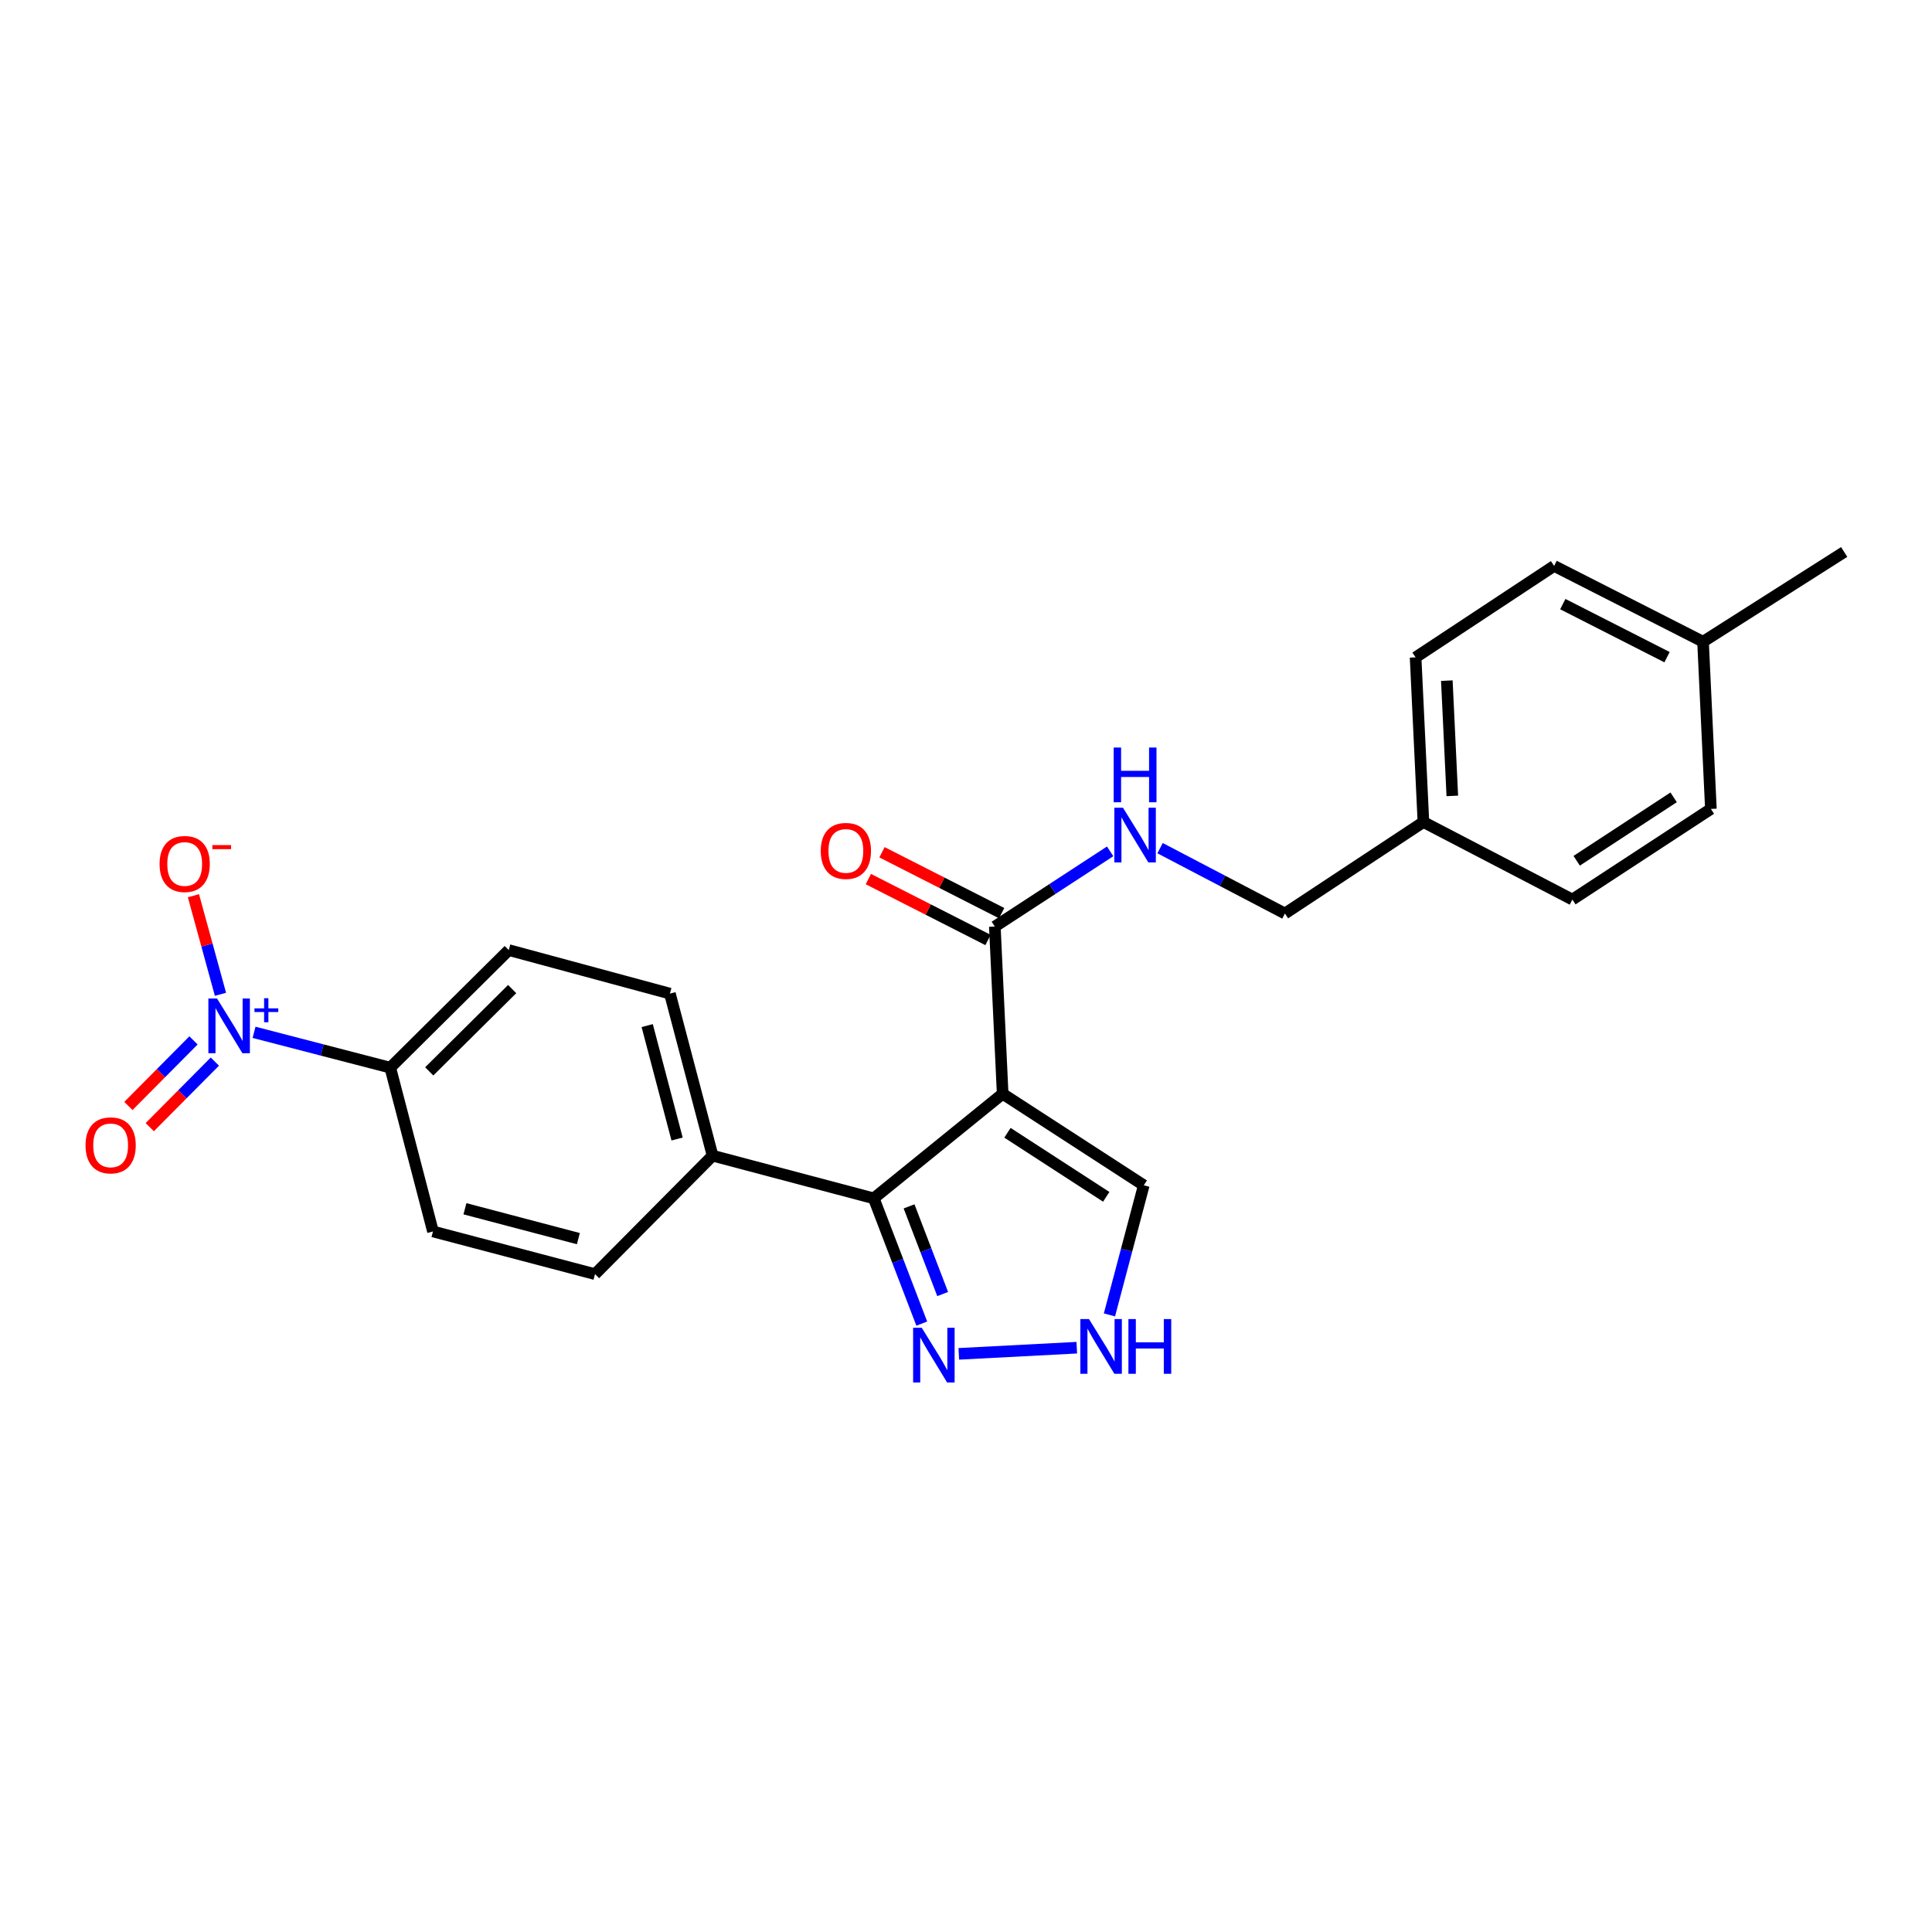 <?xml version='1.0' encoding='iso-8859-1'?>
<svg version='1.1' baseProfile='full'
              xmlns='http://www.w3.org/2000/svg'
                      xmlns:rdkit='http://www.rdkit.org/xml'
                      xmlns:xlink='http://www.w3.org/1999/xlink'
                  xml:space='preserve'
width='1000px' height='1000px' viewBox='0 0 1000 1000'>
<!-- END OF HEADER -->
<rect style='opacity:1.0;fill:#FFFFFF;stroke:none' width='1000' height='1000' x='0' y='0'> </rect>
<path class='bond-0' d='M 518.975,566.148 L 452.258,620.266' style='fill:none;fill-rule:evenodd;stroke:#000000;stroke-width:6px;stroke-linecap:butt;stroke-linejoin:miter;stroke-opacity:1' />
<path class='bond-2' d='M 518.975,566.148 L 514.925,479.59' style='fill:none;fill-rule:evenodd;stroke:#000000;stroke-width:6px;stroke-linecap:butt;stroke-linejoin:miter;stroke-opacity:1' />
<path class='bond-5' d='M 518.975,566.148 L 592.017,613.508' style='fill:none;fill-rule:evenodd;stroke:#000000;stroke-width:6px;stroke-linecap:butt;stroke-linejoin:miter;stroke-opacity:1' />
<path class='bond-5' d='M 521.457,586.321 L 572.587,619.473' style='fill:none;fill-rule:evenodd;stroke:#000000;stroke-width:6px;stroke-linecap:butt;stroke-linejoin:miter;stroke-opacity:1' />
<path class='bond-3' d='M 452.258,620.266 L 464.682,652.679' style='fill:none;fill-rule:evenodd;stroke:#000000;stroke-width:6px;stroke-linecap:butt;stroke-linejoin:miter;stroke-opacity:1' />
<path class='bond-3' d='M 464.682,652.679 L 477.106,685.092' style='fill:none;fill-rule:evenodd;stroke:#0000FF;stroke-width:6px;stroke-linecap:butt;stroke-linejoin:miter;stroke-opacity:1' />
<path class='bond-3' d='M 470.529,624.415 L 479.226,647.104' style='fill:none;fill-rule:evenodd;stroke:#000000;stroke-width:6px;stroke-linecap:butt;stroke-linejoin:miter;stroke-opacity:1' />
<path class='bond-3' d='M 479.226,647.104 L 487.923,669.793' style='fill:none;fill-rule:evenodd;stroke:#0000FF;stroke-width:6px;stroke-linecap:butt;stroke-linejoin:miter;stroke-opacity:1' />
<path class='bond-8' d='M 452.258,620.266 L 368.832,598.165' style='fill:none;fill-rule:evenodd;stroke:#000000;stroke-width:6px;stroke-linecap:butt;stroke-linejoin:miter;stroke-opacity:1' />
<path class='bond-1' d='M 131.49,534.326 L 166.744,543.47' style='fill:none;fill-rule:evenodd;stroke:#0000FF;stroke-width:6px;stroke-linecap:butt;stroke-linejoin:miter;stroke-opacity:1' />
<path class='bond-1' d='M 166.744,543.47 L 201.997,552.615' style='fill:none;fill-rule:evenodd;stroke:#000000;stroke-width:6px;stroke-linecap:butt;stroke-linejoin:miter;stroke-opacity:1' />
<path class='bond-9' d='M 114.117,514.647 L 107.12,489.136' style='fill:none;fill-rule:evenodd;stroke:#0000FF;stroke-width:6px;stroke-linecap:butt;stroke-linejoin:miter;stroke-opacity:1' />
<path class='bond-9' d='M 107.12,489.136 L 100.124,463.625' style='fill:none;fill-rule:evenodd;stroke:#FF0000;stroke-width:6px;stroke-linecap:butt;stroke-linejoin:miter;stroke-opacity:1' />
<path class='bond-10' d='M 100.153,538.506 L 83.307,555.475' style='fill:none;fill-rule:evenodd;stroke:#0000FF;stroke-width:6px;stroke-linecap:butt;stroke-linejoin:miter;stroke-opacity:1' />
<path class='bond-10' d='M 83.307,555.475 L 66.462,572.445' style='fill:none;fill-rule:evenodd;stroke:#FF0000;stroke-width:6px;stroke-linecap:butt;stroke-linejoin:miter;stroke-opacity:1' />
<path class='bond-10' d='M 111.207,549.479 L 94.361,566.449' style='fill:none;fill-rule:evenodd;stroke:#0000FF;stroke-width:6px;stroke-linecap:butt;stroke-linejoin:miter;stroke-opacity:1' />
<path class='bond-10' d='M 94.361,566.449 L 77.516,583.418' style='fill:none;fill-rule:evenodd;stroke:#FF0000;stroke-width:6px;stroke-linecap:butt;stroke-linejoin:miter;stroke-opacity:1' />
<path class='bond-7' d='M 514.925,479.59 L 544.768,460.124' style='fill:none;fill-rule:evenodd;stroke:#000000;stroke-width:6px;stroke-linecap:butt;stroke-linejoin:miter;stroke-opacity:1' />
<path class='bond-7' d='M 544.768,460.124 L 574.61,440.658' style='fill:none;fill-rule:evenodd;stroke:#0000FF;stroke-width:6px;stroke-linecap:butt;stroke-linejoin:miter;stroke-opacity:1' />
<path class='bond-11' d='M 518.457,472.649 L 487.488,456.89' style='fill:none;fill-rule:evenodd;stroke:#000000;stroke-width:6px;stroke-linecap:butt;stroke-linejoin:miter;stroke-opacity:1' />
<path class='bond-11' d='M 487.488,456.89 L 456.519,441.131' style='fill:none;fill-rule:evenodd;stroke:#FF0000;stroke-width:6px;stroke-linecap:butt;stroke-linejoin:miter;stroke-opacity:1' />
<path class='bond-11' d='M 511.393,486.531 L 480.424,470.772' style='fill:none;fill-rule:evenodd;stroke:#000000;stroke-width:6px;stroke-linecap:butt;stroke-linejoin:miter;stroke-opacity:1' />
<path class='bond-11' d='M 480.424,470.772 L 449.455,455.013' style='fill:none;fill-rule:evenodd;stroke:#FF0000;stroke-width:6px;stroke-linecap:butt;stroke-linejoin:miter;stroke-opacity:1' />
<path class='bond-24' d='M 496.273,700.751 L 557.341,697.565' style='fill:none;fill-rule:evenodd;stroke:#0000FF;stroke-width:6px;stroke-linecap:butt;stroke-linejoin:miter;stroke-opacity:1' />
<path class='bond-4' d='M 574.247,680.591 L 583.132,647.049' style='fill:none;fill-rule:evenodd;stroke:#0000FF;stroke-width:6px;stroke-linecap:butt;stroke-linejoin:miter;stroke-opacity:1' />
<path class='bond-4' d='M 583.132,647.049 L 592.017,613.508' style='fill:none;fill-rule:evenodd;stroke:#000000;stroke-width:6px;stroke-linecap:butt;stroke-linejoin:miter;stroke-opacity:1' />
<path class='bond-6' d='M 201.997,552.615 L 263.331,491.756' style='fill:none;fill-rule:evenodd;stroke:#000000;stroke-width:6px;stroke-linecap:butt;stroke-linejoin:miter;stroke-opacity:1' />
<path class='bond-6' d='M 222.168,554.542 L 265.102,511.942' style='fill:none;fill-rule:evenodd;stroke:#000000;stroke-width:6px;stroke-linecap:butt;stroke-linejoin:miter;stroke-opacity:1' />
<path class='bond-25' d='M 201.997,552.615 L 224.106,637.399' style='fill:none;fill-rule:evenodd;stroke:#000000;stroke-width:6px;stroke-linecap:butt;stroke-linejoin:miter;stroke-opacity:1' />
<path class='bond-16' d='M 600.446,439.005 L 632.761,455.918' style='fill:none;fill-rule:evenodd;stroke:#0000FF;stroke-width:6px;stroke-linecap:butt;stroke-linejoin:miter;stroke-opacity:1' />
<path class='bond-16' d='M 632.761,455.918 L 665.076,472.831' style='fill:none;fill-rule:evenodd;stroke:#000000;stroke-width:6px;stroke-linecap:butt;stroke-linejoin:miter;stroke-opacity:1' />
<path class='bond-14' d='M 368.832,598.165 L 307.973,659.491' style='fill:none;fill-rule:evenodd;stroke:#000000;stroke-width:6px;stroke-linecap:butt;stroke-linejoin:miter;stroke-opacity:1' />
<path class='bond-15' d='M 368.832,598.165 L 346.74,514.298' style='fill:none;fill-rule:evenodd;stroke:#000000;stroke-width:6px;stroke-linecap:butt;stroke-linejoin:miter;stroke-opacity:1' />
<path class='bond-15' d='M 350.456,589.553 L 334.992,530.846' style='fill:none;fill-rule:evenodd;stroke:#000000;stroke-width:6px;stroke-linecap:butt;stroke-linejoin:miter;stroke-opacity:1' />
<path class='bond-12' d='M 224.106,637.399 L 307.973,659.491' style='fill:none;fill-rule:evenodd;stroke:#000000;stroke-width:6px;stroke-linecap:butt;stroke-linejoin:miter;stroke-opacity:1' />
<path class='bond-12' d='M 240.653,625.651 L 299.361,641.115' style='fill:none;fill-rule:evenodd;stroke:#000000;stroke-width:6px;stroke-linecap:butt;stroke-linejoin:miter;stroke-opacity:1' />
<path class='bond-13' d='M 263.331,491.756 L 346.74,514.298' style='fill:none;fill-rule:evenodd;stroke:#000000;stroke-width:6px;stroke-linecap:butt;stroke-linejoin:miter;stroke-opacity:1' />
<path class='bond-17' d='M 665.076,472.831 L 736.76,425.481' style='fill:none;fill-rule:evenodd;stroke:#000000;stroke-width:6px;stroke-linecap:butt;stroke-linejoin:miter;stroke-opacity:1' />
<path class='bond-19' d='M 736.76,425.481 L 813.861,465.606' style='fill:none;fill-rule:evenodd;stroke:#000000;stroke-width:6px;stroke-linecap:butt;stroke-linejoin:miter;stroke-opacity:1' />
<path class='bond-20' d='M 736.76,425.481 L 732.71,340.255' style='fill:none;fill-rule:evenodd;stroke:#000000;stroke-width:6px;stroke-linecap:butt;stroke-linejoin:miter;stroke-opacity:1' />
<path class='bond-20' d='M 751.711,411.958 L 748.876,352.299' style='fill:none;fill-rule:evenodd;stroke:#000000;stroke-width:6px;stroke-linecap:butt;stroke-linejoin:miter;stroke-opacity:1' />
<path class='bond-18' d='M 881.486,332.155 L 804.403,292.921' style='fill:none;fill-rule:evenodd;stroke:#000000;stroke-width:6px;stroke-linecap:butt;stroke-linejoin:miter;stroke-opacity:1' />
<path class='bond-18' d='M 862.858,340.151 L 808.9,312.688' style='fill:none;fill-rule:evenodd;stroke:#000000;stroke-width:6px;stroke-linecap:butt;stroke-linejoin:miter;stroke-opacity:1' />
<path class='bond-23' d='M 881.486,332.155 L 954.545,285.705' style='fill:none;fill-rule:evenodd;stroke:#000000;stroke-width:6px;stroke-linecap:butt;stroke-linejoin:miter;stroke-opacity:1' />
<path class='bond-26' d='M 881.486,332.155 L 885.553,418.697' style='fill:none;fill-rule:evenodd;stroke:#000000;stroke-width:6px;stroke-linecap:butt;stroke-linejoin:miter;stroke-opacity:1' />
<path class='bond-22' d='M 813.861,465.606 L 885.553,418.697' style='fill:none;fill-rule:evenodd;stroke:#000000;stroke-width:6px;stroke-linecap:butt;stroke-linejoin:miter;stroke-opacity:1' />
<path class='bond-22' d='M 816.086,445.536 L 866.271,412.699' style='fill:none;fill-rule:evenodd;stroke:#000000;stroke-width:6px;stroke-linecap:butt;stroke-linejoin:miter;stroke-opacity:1' />
<path class='bond-21' d='M 732.71,340.255 L 804.403,292.921' style='fill:none;fill-rule:evenodd;stroke:#000000;stroke-width:6px;stroke-linecap:butt;stroke-linejoin:miter;stroke-opacity:1' />
<path  class='atom-2' d='M 112.336 516.821
L 121.616 531.821
Q 122.536 533.301, 124.016 535.981
Q 125.496 538.661, 125.576 538.821
L 125.576 516.821
L 129.336 516.821
L 129.336 545.141
L 125.456 545.141
L 115.496 528.741
Q 114.336 526.821, 113.096 524.621
Q 111.896 522.421, 111.536 521.741
L 111.536 545.141
L 107.856 545.141
L 107.856 516.821
L 112.336 516.821
' fill='#0000FF'/>
<path  class='atom-2' d='M 131.712 521.926
L 136.702 521.926
L 136.702 516.673
L 138.92 516.673
L 138.92 521.926
L 144.041 521.926
L 144.041 523.827
L 138.92 523.827
L 138.92 529.107
L 136.702 529.107
L 136.702 523.827
L 131.712 523.827
L 131.712 521.926
' fill='#0000FF'/>
<path  class='atom-4' d='M 477.106 687.265
L 486.386 702.265
Q 487.306 703.745, 488.786 706.425
Q 490.266 709.105, 490.346 709.265
L 490.346 687.265
L 494.106 687.265
L 494.106 715.585
L 490.226 715.585
L 480.266 699.185
Q 479.106 697.265, 477.866 695.065
Q 476.666 692.865, 476.306 692.185
L 476.306 715.585
L 472.626 715.585
L 472.626 687.265
L 477.106 687.265
' fill='#0000FF'/>
<path  class='atom-5' d='M 563.665 682.748
L 572.945 697.748
Q 573.865 699.228, 575.345 701.908
Q 576.825 704.588, 576.905 704.748
L 576.905 682.748
L 580.665 682.748
L 580.665 711.068
L 576.785 711.068
L 566.825 694.668
Q 565.665 692.748, 564.425 690.548
Q 563.225 688.348, 562.865 687.668
L 562.865 711.068
L 559.185 711.068
L 559.185 682.748
L 563.665 682.748
' fill='#0000FF'/>
<path  class='atom-5' d='M 584.065 682.748
L 587.905 682.748
L 587.905 694.788
L 602.385 694.788
L 602.385 682.748
L 606.225 682.748
L 606.225 711.068
L 602.385 711.068
L 602.385 697.988
L 587.905 697.988
L 587.905 711.068
L 584.065 711.068
L 584.065 682.748
' fill='#0000FF'/>
<path  class='atom-8' d='M 581.257 418.079
L 590.537 433.079
Q 591.457 434.559, 592.937 437.239
Q 594.417 439.919, 594.497 440.079
L 594.497 418.079
L 598.257 418.079
L 598.257 446.399
L 594.377 446.399
L 584.417 429.999
Q 583.257 428.079, 582.017 425.879
Q 580.817 423.679, 580.457 422.999
L 580.457 446.399
L 576.777 446.399
L 576.777 418.079
L 581.257 418.079
' fill='#0000FF'/>
<path  class='atom-8' d='M 576.437 386.927
L 580.277 386.927
L 580.277 398.967
L 594.757 398.967
L 594.757 386.927
L 598.597 386.927
L 598.597 415.247
L 594.757 415.247
L 594.757 402.167
L 580.277 402.167
L 580.277 415.247
L 576.437 415.247
L 576.437 386.927
' fill='#0000FF'/>
<path  class='atom-10' d='M 82.596 447.194
Q 82.596 440.394, 85.956 436.594
Q 89.316 432.794, 95.596 432.794
Q 101.876 432.794, 105.236 436.594
Q 108.596 440.394, 108.596 447.194
Q 108.596 454.074, 105.196 457.994
Q 101.796 461.874, 95.596 461.874
Q 89.356 461.874, 85.956 457.994
Q 82.596 454.114, 82.596 447.194
M 95.596 458.674
Q 99.916 458.674, 102.236 455.794
Q 104.596 452.874, 104.596 447.194
Q 104.596 441.634, 102.236 438.834
Q 99.916 435.994, 95.596 435.994
Q 91.276 435.994, 88.916 438.794
Q 86.596 441.594, 86.596 447.194
Q 86.596 452.914, 88.916 455.794
Q 91.276 458.674, 95.596 458.674
' fill='#FF0000'/>
<path  class='atom-10' d='M 109.916 437.416
L 119.605 437.416
L 119.605 439.528
L 109.916 439.528
L 109.916 437.416
' fill='#FF0000'/>
<path  class='atom-11' d='M 44.271 592.837
Q 44.271 586.037, 47.631 582.237
Q 50.991 578.437, 57.271 578.437
Q 63.551 578.437, 66.911 582.237
Q 70.271 586.037, 70.271 592.837
Q 70.271 599.717, 66.871 603.637
Q 63.471 607.517, 57.271 607.517
Q 51.031 607.517, 47.631 603.637
Q 44.271 599.757, 44.271 592.837
M 57.271 604.317
Q 61.591 604.317, 63.911 601.437
Q 66.271 598.517, 66.271 592.837
Q 66.271 587.277, 63.911 584.477
Q 61.591 581.637, 57.271 581.637
Q 52.951 581.637, 50.591 584.437
Q 48.271 587.237, 48.271 592.837
Q 48.271 598.557, 50.591 601.437
Q 52.951 604.317, 57.271 604.317
' fill='#FF0000'/>
<path  class='atom-12' d='M 424.824 440.436
Q 424.824 433.636, 428.184 429.836
Q 431.544 426.036, 437.824 426.036
Q 444.104 426.036, 447.464 429.836
Q 450.824 433.636, 450.824 440.436
Q 450.824 447.316, 447.424 451.236
Q 444.024 455.116, 437.824 455.116
Q 431.584 455.116, 428.184 451.236
Q 424.824 447.356, 424.824 440.436
M 437.824 451.916
Q 442.144 451.916, 444.464 449.036
Q 446.824 446.116, 446.824 440.436
Q 446.824 434.876, 444.464 432.076
Q 442.144 429.236, 437.824 429.236
Q 433.504 429.236, 431.144 432.036
Q 428.824 434.836, 428.824 440.436
Q 428.824 446.156, 431.144 449.036
Q 433.504 451.916, 437.824 451.916
' fill='#FF0000'/>
</svg>
